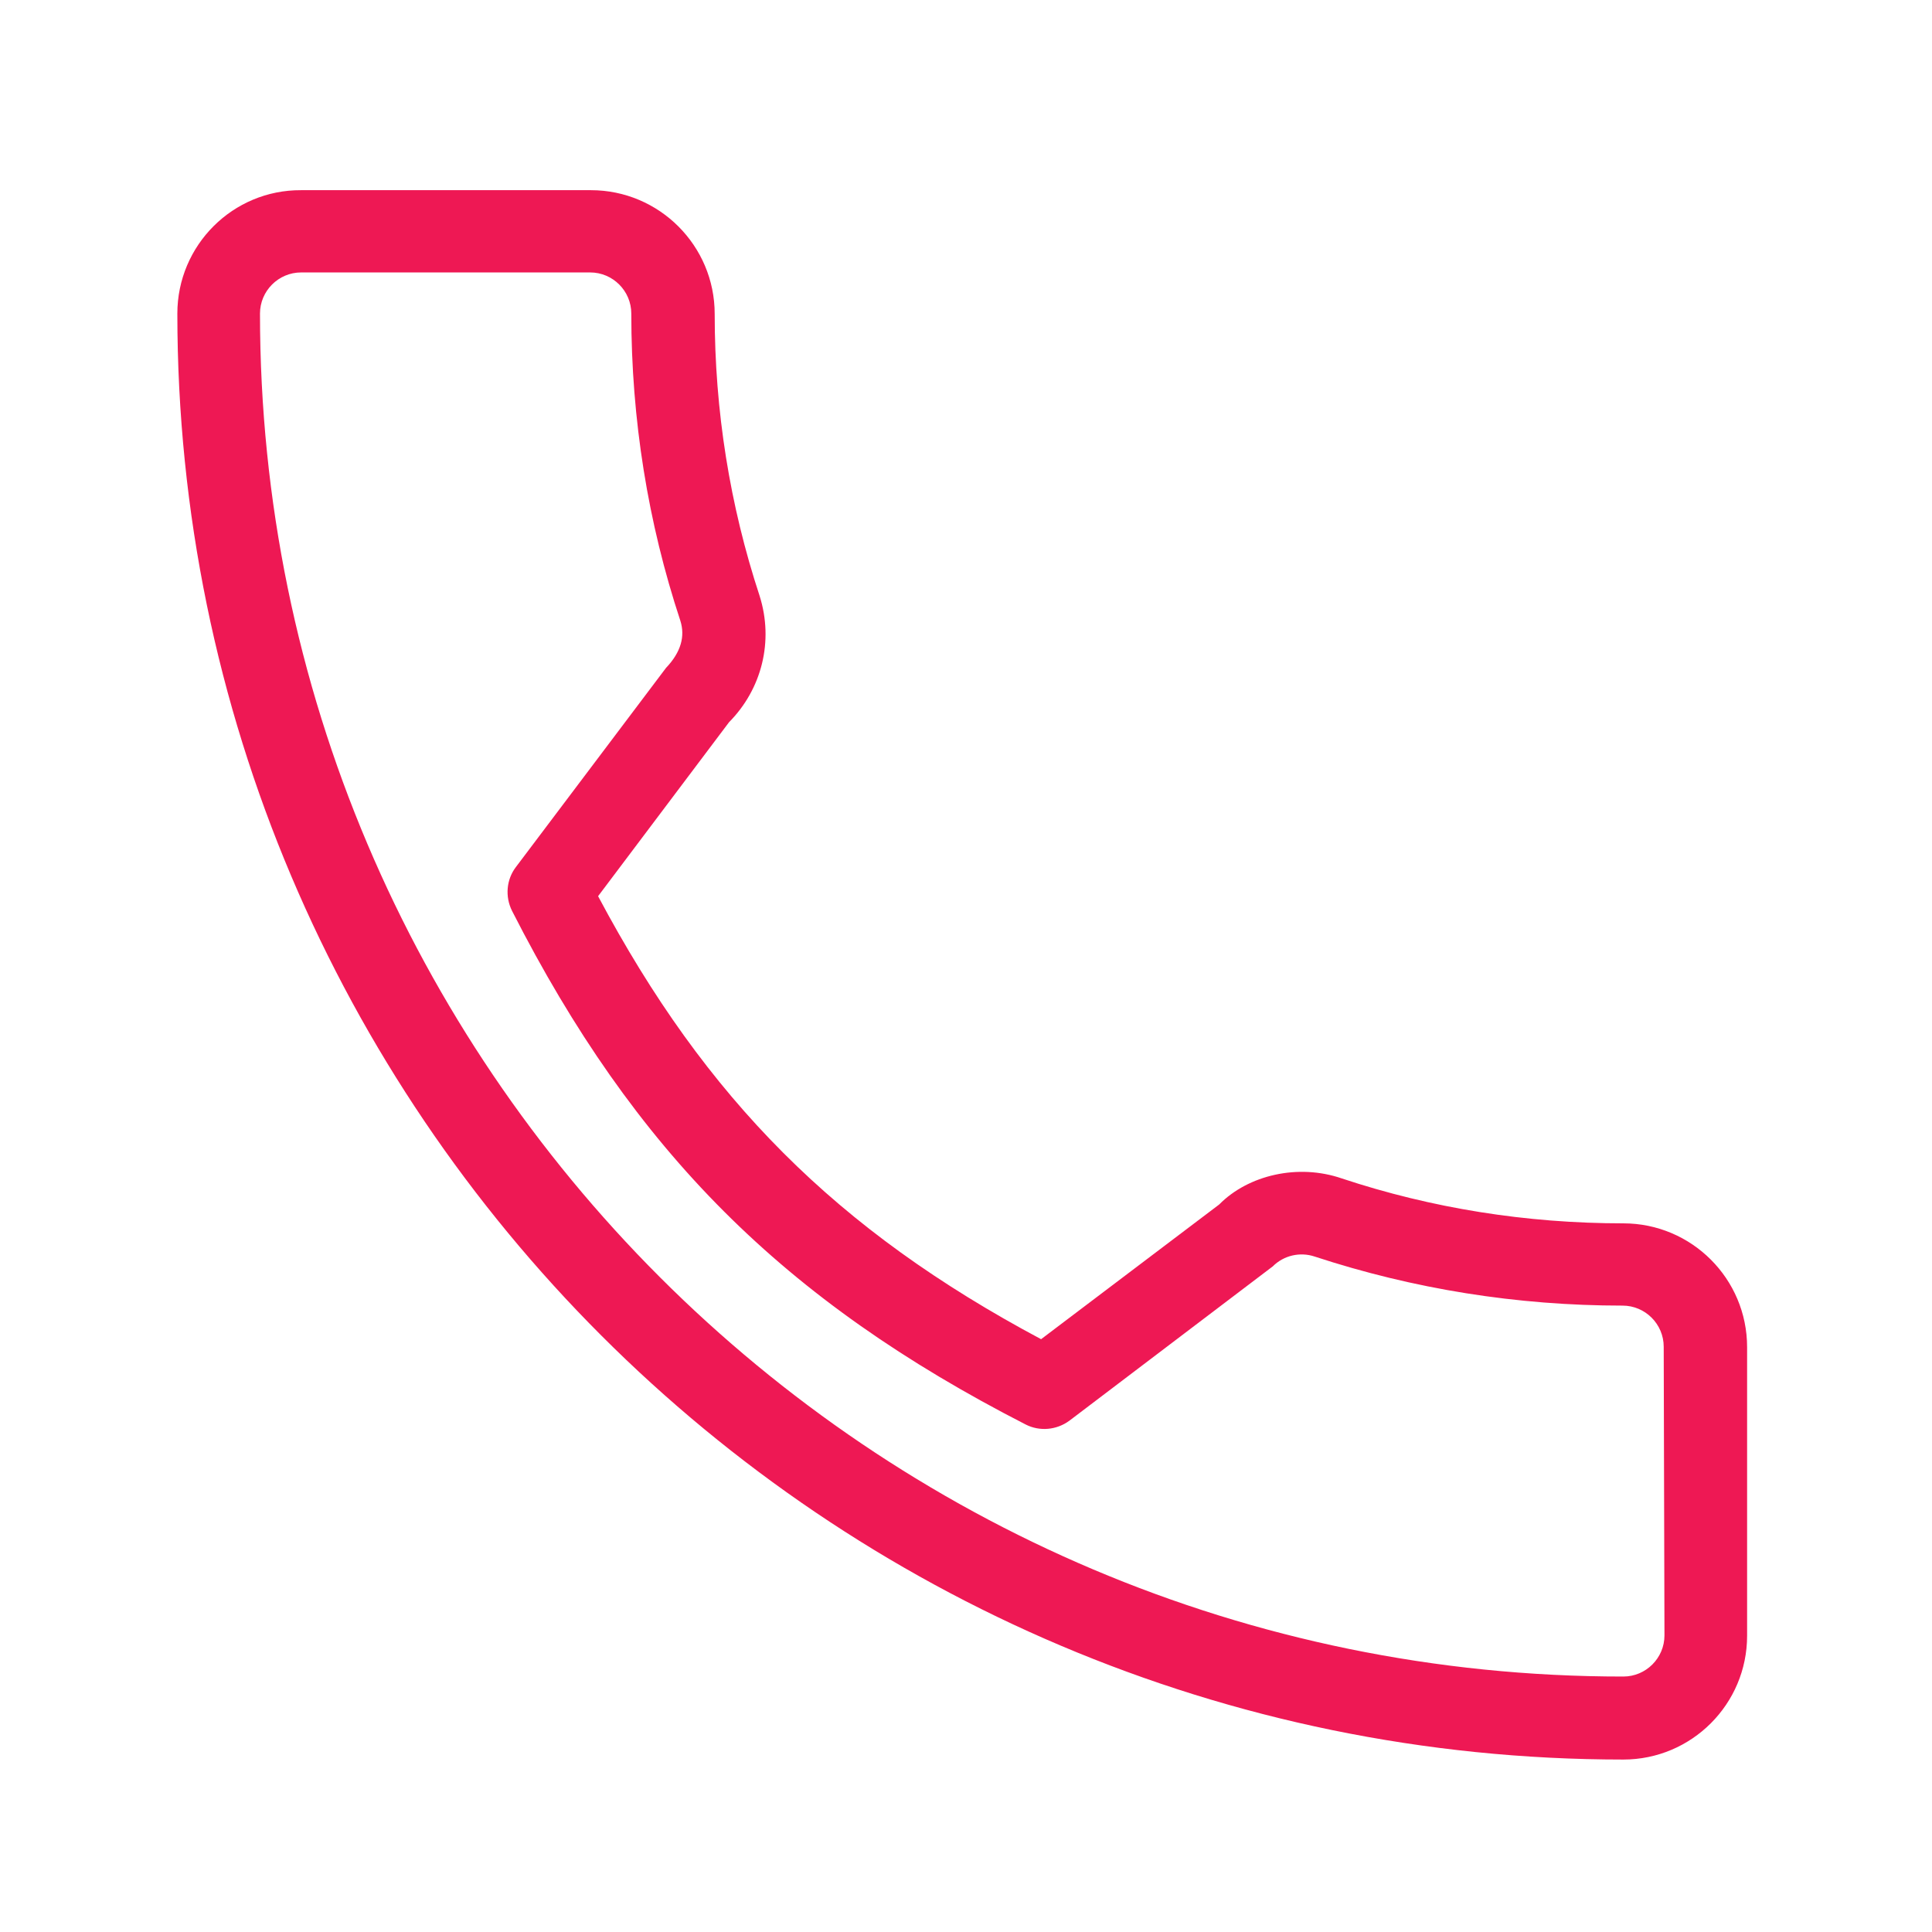 <?xml version="1.0" encoding="UTF-8" standalone="no"?>
<!-- Generator: Adobe Illustrator 24.2.3, SVG Export Plug-In . SVG Version: 6.00 Build 0)  -->

<svg
   xmlns:dc="http://purl.org/dc/elements/1.1/"
   xmlns:cc="http://creativecommons.org/ns#"
   xmlns:rdf="http://www.w3.org/1999/02/22-rdf-syntax-ns#"
   xmlns:svg="http://www.w3.org/2000/svg"
   xmlns="http://www.w3.org/2000/svg"
   xmlns:sodipodi="http://sodipodi.sourceforge.net/DTD/sodipodi-0.dtd"
   xmlns:inkscape="http://www.inkscape.org/namespaces/inkscape"
   version="1.1"
   id="Capa_1"
   x="0px"
   y="0px"
   viewBox="0 0 512 512"
   style="enable-background:new 0 0 512 512;"
   xml:space="preserve"
   sodipodi:docname="tel.svg"
   inkscape:version="0.92.3 (2405546, 2018-03-11)"><defs
   id="defs11" /><sodipodi:namedview
   pagecolor="#ffffff"
   bordercolor="#666666"
   borderopacity="1"
   objecttolerance="10"
   gridtolerance="10"
   guidetolerance="10"
   inkscape:pageopacity="0"
   inkscape:pageshadow="2"
   inkscape:window-width="1920"
   inkscape:window-height="1033"
   id="namedview9"
   showgrid="false"
   inkscape:zoom="0.4609375"
   inkscape:cx="256"
   inkscape:cy="256"
   inkscape:window-x="-4"
   inkscape:window-y="-4"
   inkscape:window-maximized="1"
   inkscape:current-layer="Capa_1" />
<g
   id="g6"
   style="fill:#ee1854;fill-opacity:1">
	<g
   id="g4"
   style="fill:#ee1854;fill-opacity:1">
		<path
   d="M430.2,324.2c-25.7,0-50.8-4-74.6-11.9c-11.6-4-24.8-0.9-32.5,6.9l-47.2,35.7c-54.2-28.9-88.8-63.6-117.4-117.4l34.7-46.1    c8.7-8.8,11.9-21.5,8.1-33.5c-7.9-24-11.9-49.1-11.9-74.7c0-18.1-14.7-32.8-32.8-32.8H79.8C61.7,50.3,47,65,47,83.1    c0,211.3,171.9,383.2,383.2,383.2c18.1,0,32.8-14.7,32.8-32.8V357C463,338.9,448.3,324.2,430.2,324.2z M441.1,433.4    c0,6-4.9,10.9-10.9,10.9C231,444.4,68.9,282.3,68.9,83.1c0-6,4.9-10.9,10.9-10.9h76.6c6,0,10.9,4.9,10.9,10.9    c0,28,4.4,55.4,13,81.4c1.3,4.1,0.2,8.3-3.8,12.5l-39.8,52.8c-2.5,3.3-2.9,7.8-1,11.6c32.5,63.8,71.9,103.2,136.1,136.1    c3.7,1.9,8.2,1.5,11.6-1l53.9-40.9c2.9-2.9,7.2-3.9,11.1-2.6c26.2,8.6,53.6,13,81.6,13c6,0,10.9,4.9,10.9,10.9L441.1,433.4    L441.1,433.4z"
   id="path2"
   style="fill:#ee1854;fill-opacity:1" />
	</g>
</g>
</svg>
